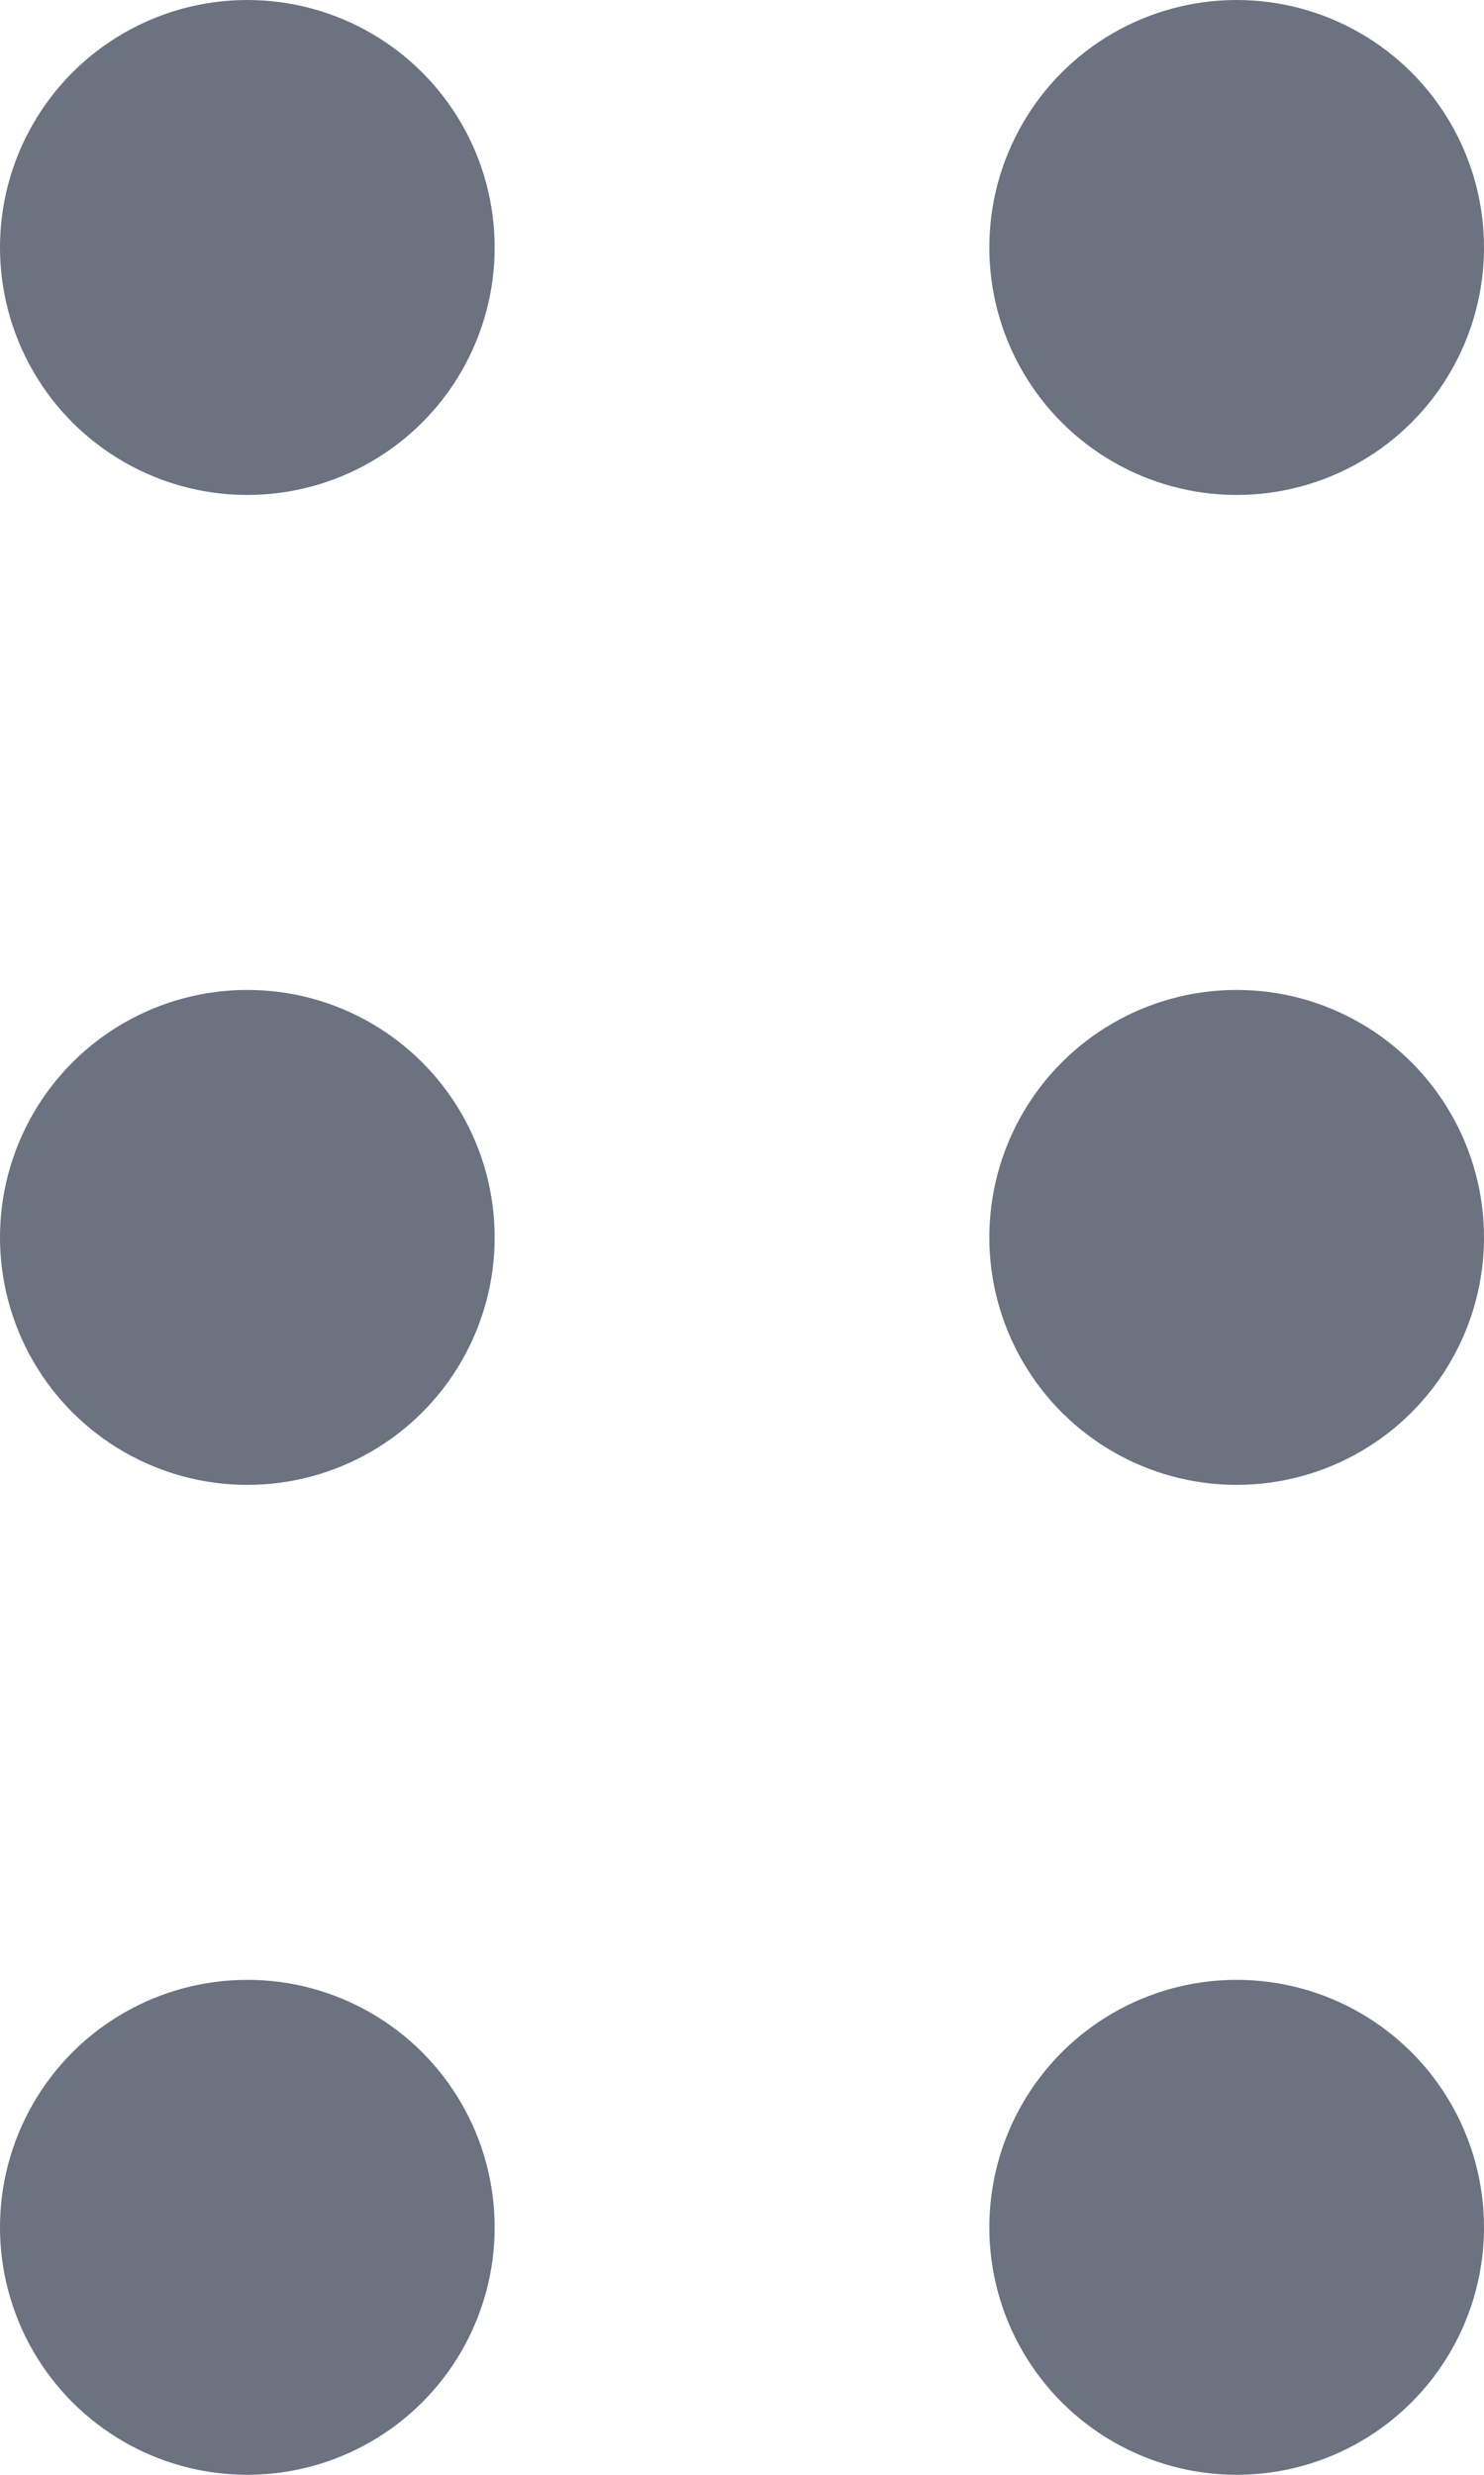 <svg width="9" height="15" viewBox="0 0 9 15" fill="none" xmlns="http://www.w3.org/2000/svg">
<circle cx="1.5" cy="13.5" r="1.5" transform="rotate(-90 1.5 13.5)" fill="#6B7280"/>
<circle cx="1.5" cy="7.5" r="1.5" transform="rotate(-90 1.5 7.5)" fill="#6B7280"/>
<circle cx="1.5" cy="1.5" r="1.5" transform="rotate(-90 1.5 1.5)" fill="#6B7280"/>
<circle cx="7.5" cy="13.5" r="1.5" transform="rotate(-90 7.5 13.5)" fill="#6B7280"/>
<circle cx="7.5" cy="7.5" r="1.5" transform="rotate(-90 7.5 7.5)" fill="#6B7280"/>
<circle cx="7.5" cy="1.5" r="1.5" transform="rotate(-90 7.5 1.5)" fill="#6B7280"/>
</svg>
